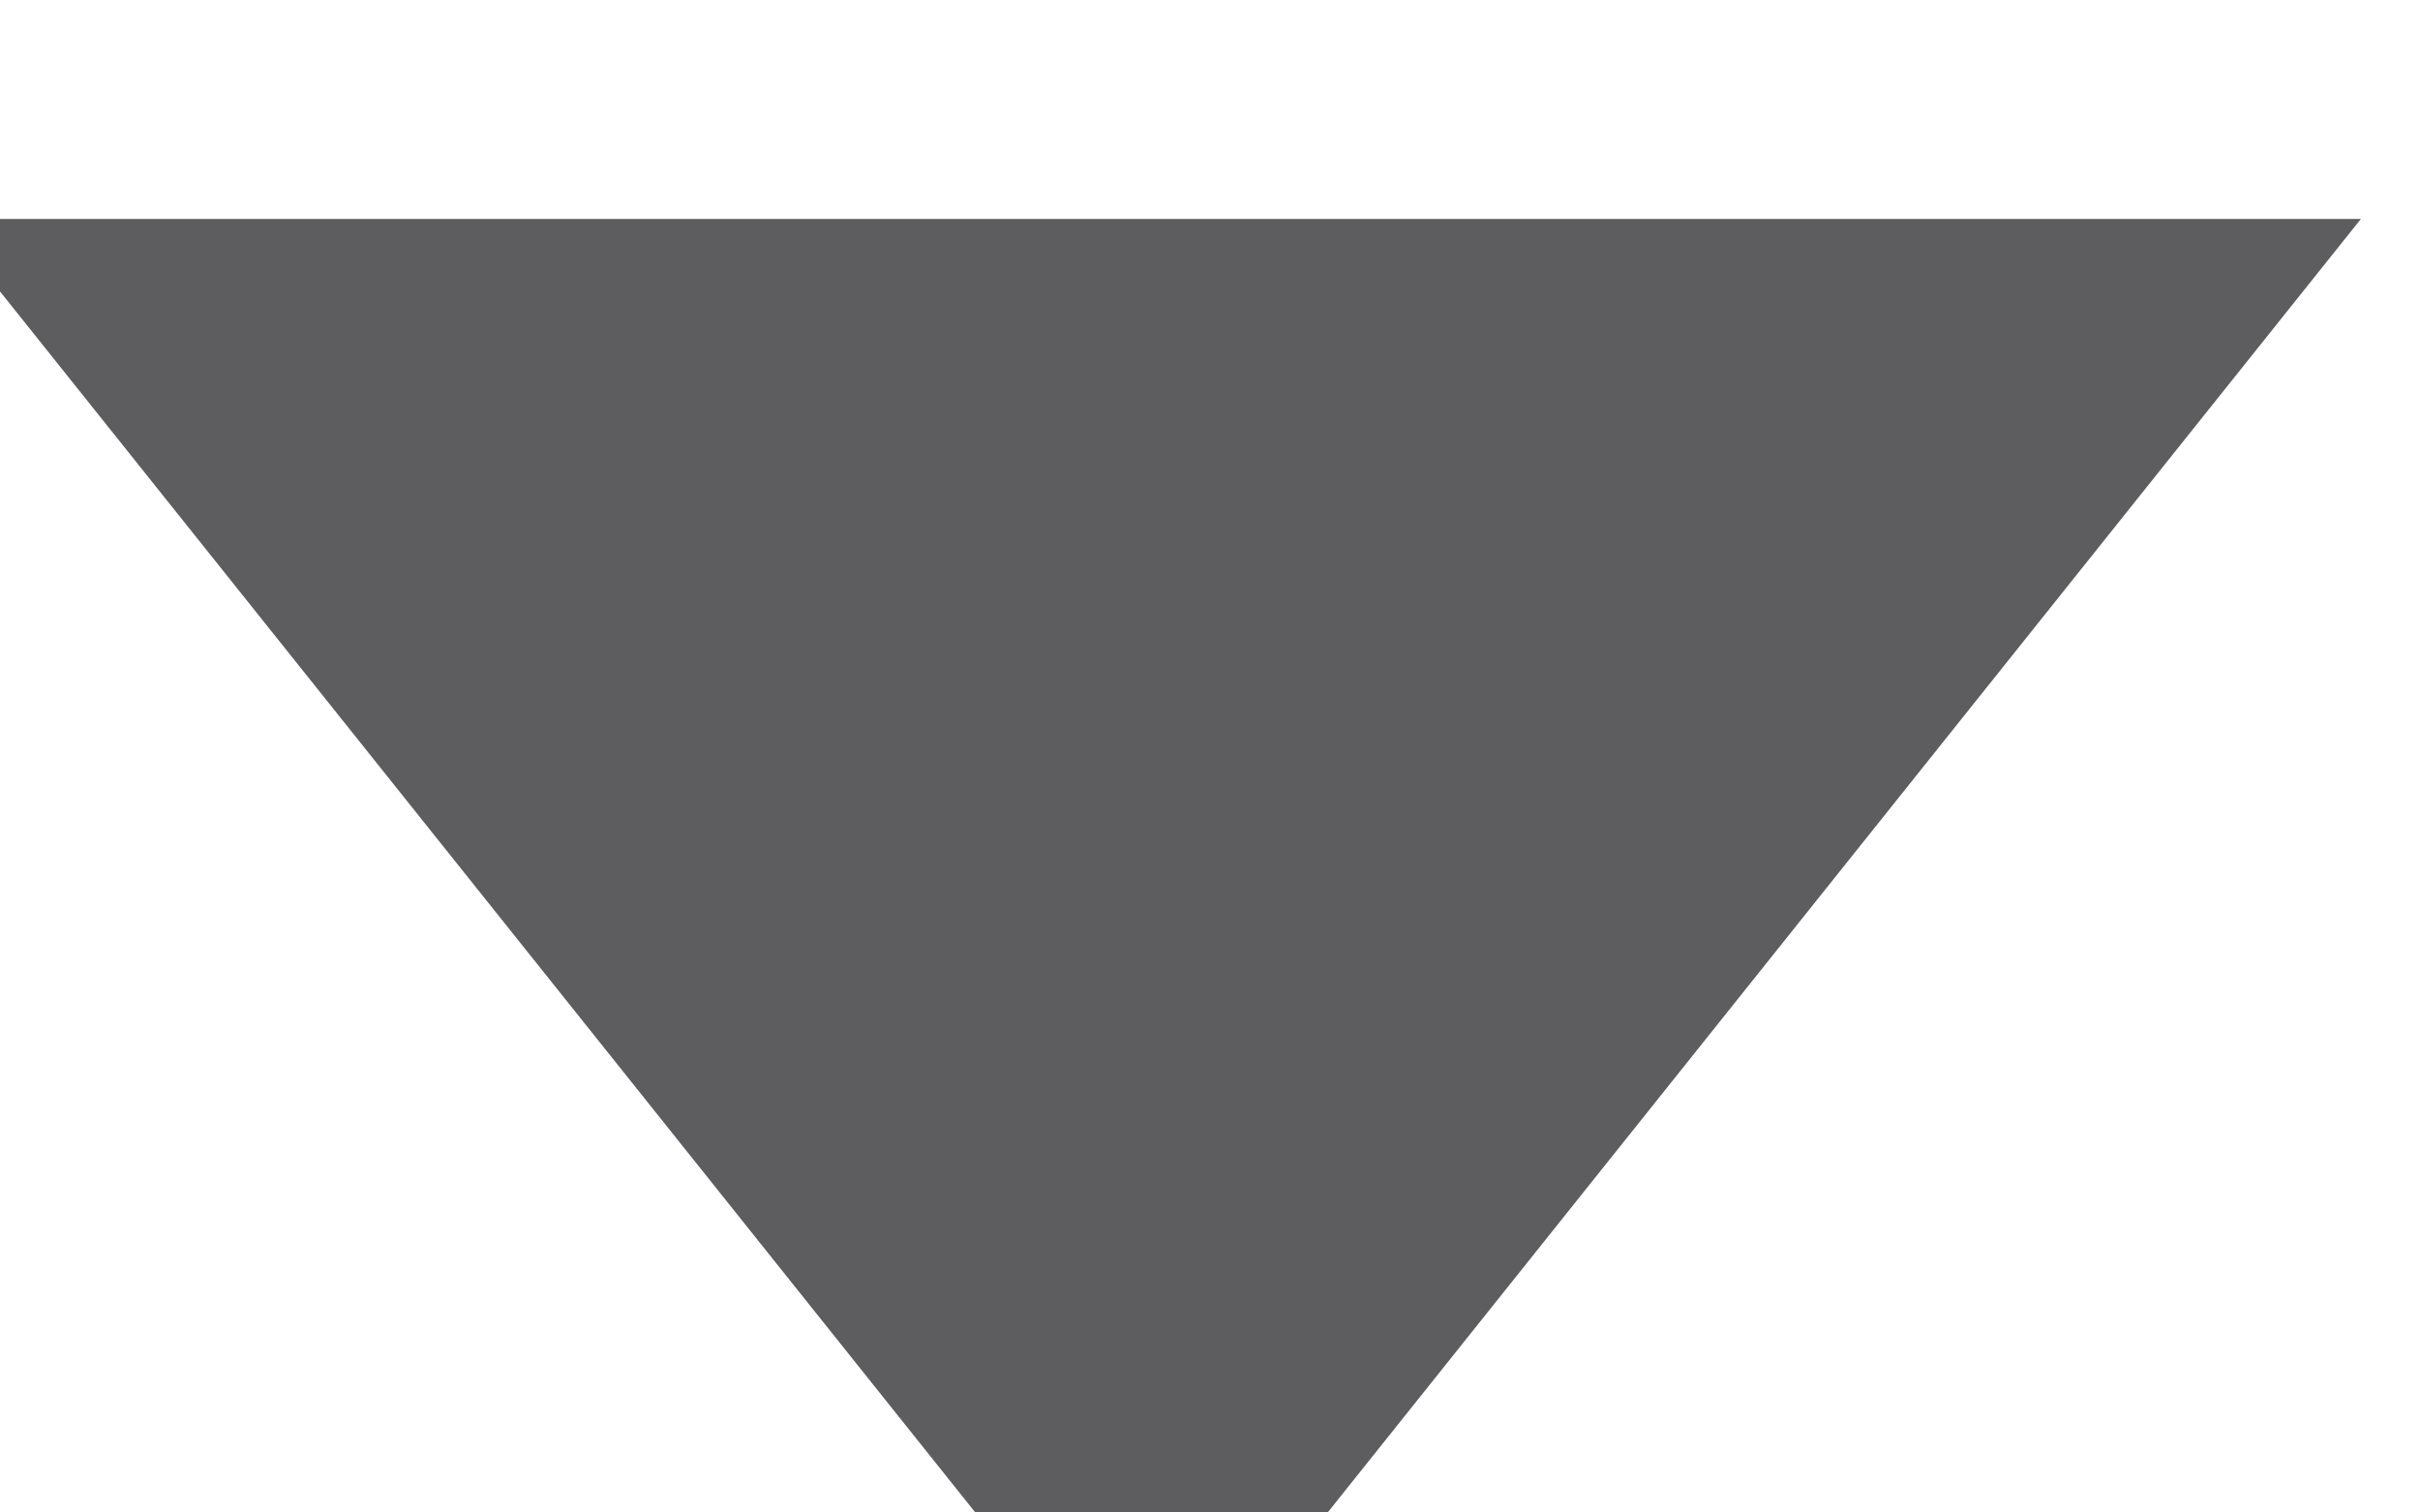 <?xml version="1.0" encoding="UTF-8" standalone="no"?>
<!DOCTYPE svg PUBLIC "-//W3C//DTD SVG 1.1//EN" "http://www.w3.org/Graphics/SVG/1.1/DTD/svg11.dtd">
<svg width="100%" height="100%" viewBox="0 0 8 5" version="1.1" xmlns="http://www.w3.org/2000/svg" xmlns:xlink="http://www.w3.org/1999/xlink" xml:space="preserve" xmlns:serif="http://www.serif.com/" style="fill-rule:evenodd;clip-rule:evenodd;stroke-linejoin:round;stroke-miterlimit:2;">
    <g transform="matrix(0.844,0,-1.2326e-32,1.056,-393.038,-1575.05)">
        <path d="M465.458,1492.21L474.932,1492.21L470.195,1496.95L465.458,1492.21Z" style="fill:rgb(93,93,95);"/>
    </g>
</svg>
